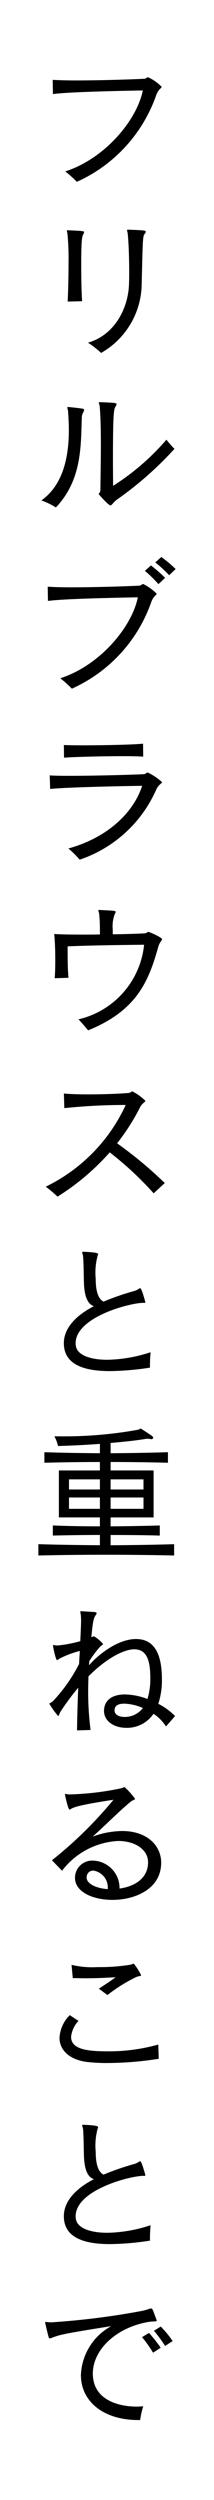<svg xmlns="http://www.w3.org/2000/svg" width="24" height="280" viewBox="0 0 24 280">
  <g id="style-03-text-01" transform="translate(-0.167)">
    <rect id="長方形_267" data-name="長方形 267" width="24" height="280" transform="translate(0.167 0)" fill="#fff"/>
    <path id="パス_390" data-name="パス 390" d="M0,.288C.576.321,1.489.355,2.554.355c2.368,0,5.549-.085,7.7-.186C10.505.152,10.54,0,10.693,0a4.809,4.809,0,0,1,1.521,1.066c0,.152-.355.271-.592.9a16.655,16.655,0,0,1-8.915,9.744,12.7,12.7,0,0,0-1.3-1.167c4.381-1.4,8.02-5.684,8.7-9.069-2.435.051-8.17.153-10.081.407Z" transform="translate(6.077 8.655)"/>
    <path id="パス_391" data-name="パス 391" d="M.085,8.052c.051-.846.1-2.639.1-4.314A29.371,29.371,0,0,0,.066.474C.051.355,0,.237,0,.152,0,.1.016.068.1.068H.135c1.709.068,1.792.1,1.792.2a.586.586,0,0,1-.1.271c-.151.254-.219.93-.219,3.4,0,1.506.034,3.18.1,4.077ZM6.885,0C8.644.068,8.847.085,8.847.22a.563.563,0,0,1-.135.271c-.187.288-.2.321-.321,5.515a9,9,0,0,1-4.552,7.8,11.267,11.267,0,0,0-1.471-1.15C5.346,11.808,6.9,8.8,6.968,6.039c.018-.44.018-.878.018-1.319,0-1.724-.069-3.434-.17-4.314C6.8.288,6.75.152,6.75.085c0-.051.016-.085.1-.085Z" transform="translate(7.668 25.723)"/>
    <path id="パス_392" data-name="パス 392" d="M3.046.54C4.771.727,4.787.727,4.787.863a.637.637,0,0,1-.1.286,1.235,1.235,0,0,0-.153.609c-.117,3.113.035,6.936-2.907,10.033A8.991,8.991,0,0,0,0,11C2.605,9.169,3.08,5.717,3.08,3.13c0-.8-.052-1.525-.085-2.082C2.977.845,2.91.692,2.91.609,2.91.558,2.927.54,3,.54ZM6.6,0C8.289.068,8.426.083,8.426.22a.5.5,0,0,1-.1.254c-.186.3-.3.508-.3,5.938,0,1.183.016,2.283.016,2.96A26.756,26.756,0,0,0,14.024,4.2a10.6,10.6,0,0,0,.9,1.031,38.845,38.845,0,0,1-6.43,5.668c-.491.355-.573.66-.744.66-.254,0-1.319-1.254-1.319-1.254,0-.1.169-.151.189-.489.014-1.539.051-3.334.051-4.972,0-1.777-.036-3.4-.137-4.432C6.514.286,6.445.152,6.445.083c0-.052.035-.083.12-.083Z" transform="translate(4.808 45.043)"/>
    <path id="パス_393" data-name="パス 393" d="M0,3.33c.576.034,1.49.068,2.556.068,2.368,0,5.549-.083,7.7-.185.254-.018.3-.186.457-.186a5.863,5.863,0,0,1,1.506,1.081c0,.153-.355.273-.592.9A16.658,16.658,0,0,1,2.708,14.75a12.7,12.7,0,0,0-1.3-1.167c4.381-1.4,8.018-5.685,8.7-9.067-2.436.051-8.171.152-10.082.406Zm12.418-.286A14.168,14.168,0,0,0,10.9,1.554l.677-.608a17.254,17.254,0,0,1,1.59,1.387Zm1.2-1A13.756,13.756,0,0,0,12.063.609L12.738,0a13.344,13.344,0,0,1,1.608,1.351Z" transform="translate(5.518 62.383)"/>
    <path id="パス_394" data-name="パス 394" d="M0,3.551c.406.035,1.2.051,2.182.051,2.808,0,7.123-.117,8.357-.185.254-.018.3-.186.457-.186A6.249,6.249,0,0,1,12.6,4.313c0,.137-.372.238-.643.813a14.413,14.413,0,0,1-8.594,7.866A11.065,11.065,0,0,0,2.1,11.74c4.314-1.2,7.258-3.925,8.272-7.02-2.47.033-8.7.169-10.319.355Zm10.488-2.1C10.032,1.421,9.2,1.4,8.222,1.4c-2.335,0-5.5.083-6.614.169L1.59.152c.423.017,1.15.033,2.047.033C5.989.185,9.372.118,10.471,0Z" transform="translate(5.74 83.292)"/>
    <path id="パス_395" data-name="パス 395" d="M.051,7.646C.1,7.122.118,6.395.118,5.616.118,4.6.085,3.5,0,2.69c.71.051,1.861.068,3.147.068.626,0,1.3,0,1.979-.017V2.285c0-.729-.034-1.338-.085-1.862a3.241,3.241,0,0,0-.1-.372c0-.033.034-.051.1-.051h.034c1.793.085,1.81.1,1.81.2A.441.441,0,0,1,6.8.44,3.856,3.856,0,0,0,6.564,2.2v.524c1.539-.017,2.893-.068,3.5-.1.372-.017.355-.169.489-.169s1.541.626,1.541.829c0,.135-.289.321-.44.9-1.1,3.958-2.5,7.122-7.851,9.3-.3-.372-.743-.878-1.081-1.234a9.576,9.576,0,0,0,7.359-8.357c-2.521.033-5.955.066-8.577.185,0,1.235,0,2.554.1,3.519Z" transform="translate(6.247 101.917)"/>
    <path id="パス_396" data-name="パス 396" d="M12.1,11.419A37.237,37.237,0,0,0,7.174,6.834a26.615,26.615,0,0,1-5.854,4.957A15.607,15.607,0,0,0,0,10.674,18.988,18.988,0,0,0,8.967,1.523a66.544,66.544,0,0,0-6.885.355L2.031.237c.592.068,1.607.1,2.739.1,1.49,0,3.2-.051,4.467-.152C9.558.168,9.575,0,9.7,0a5.714,5.714,0,0,1,1.469,1.049c0,.152-.353.271-.592.727A24.03,24.03,0,0,1,8,5.818a45.731,45.731,0,0,1,5.347,4.45Z" transform="translate(5.299 122.234)"/>
    <path id="パス_397" data-name="パス 397" d="M8.933,5.718c-1.523,0-7.613,1.589-7.613,4.534a1.676,1.676,0,0,0,.051.406c.22.913,1.573,1.437,3.517,1.437a16.241,16.241,0,0,0,4.839-.846,15.774,15.774,0,0,0-.068,1.727,31.276,31.276,0,0,1-4.483.388c-2.47,0-5.178-.507-5.178-3.13C0,8.644,1.219,7.205,3.368,6.09c-.695-.22-1.015-1.05-1.1-2.284-.051-.9-.033-2.437-.117-3.316-.017-.186-.1-.338-.1-.424,0-.033.034-.066.1-.066h.034c.93.034,1.658.1,1.658.254a.461.461,0,0,1-.051.168,7.272,7.272,0,0,0-.22,2.605c0,1.845.506,2.368.88,2.556a28.9,28.9,0,0,1,3.468-1.2c.388-.118.524-.3.626-.3.066,0,.168.034.541,1.369a.659.659,0,0,1,.051.187c0,.066-.034.085-.135.085Z" transform="translate(7.329 140.201)"/>
    <path id="パス_398" data-name="パス 398" d="M15.225,14.21c-2.4-.051-5.041-.083-7.663-.083S2.335,14.159,0,14.21V12.941c2.148.069,4.516.1,6.9.12v-1.15c-1.895,0-3.74.033-5.278.066V10.845c1.538.066,3.4.1,5.278.1v-1H2.3V4.686H6.9V3.739c-2.183,0-4.349.034-6.225.085V2.64c1.877.066,4.042.1,6.225.117V1.709c-1.539.118-3.182.2-4.7.237A3.971,3.971,0,0,0,1.793.863h.474A46.663,46.663,0,0,0,11.215.12c.12-.035.17-.12.238-.12a.265.265,0,0,1,.1.034c1.269.812,1.319.863,1.319.981a.175.175,0,0,1-.186.17h-.034a2.589,2.589,0,0,0-.424-.051.74.74,0,0,0-.185.016c-.964.169-2.386.321-3.943.457v1.15c2.234-.016,4.467-.051,6.43-.117V3.823c-1.962-.051-4.2-.085-6.43-.085v.947h4.822V9.948H8.1v1c1.912-.018,3.858-.051,5.516-.1v1.132c-1.675-.051-3.6-.066-5.516-.066v1.15c2.437-.018,4.89-.051,7.123-.12ZM6.9,5.684H3.434V6.817H6.9Zm0,2.03H3.434v1.27H6.9Zm4.889-2.03H8.1V6.817h3.689Zm0,2.03H8.1v1.27h3.689Z" transform="translate(4.471 160.007)"/>
    <path id="パス_399" data-name="パス 399" d="M13.077,12.907a4.907,4.907,0,0,0-1.4-1.422A3.589,3.589,0,0,1,8.626,13.06c-1.352,0-2.5-.727-2.5-1.895,0-1,.677-1.844,2.35-1.844a7.339,7.339,0,0,1,2.521.507,7.6,7.6,0,0,0,.323-2.3c0-2.047-.406-3.265-1.81-3.265-.947,0-2.843.744-5.126,3.028-.017.524-.035,1.049-.035,1.573A34.084,34.084,0,0,0,4.618,13.3L3.1,13.347c.017-1.522.068-3.147.134-4.787a29.419,29.419,0,0,0-1.912,2.571c-.236.372-.269.608-.337.608A9.27,9.27,0,0,1,0,10.37c0-.1.2-.085.472-.372A17.924,17.924,0,0,0,3.331,5.9c.018-.355.035-.744.086-1.455a11.045,11.045,0,0,0-2.318.88c-.118.1-.186.152-.237.152-.152,0-.457-1.489-.457-1.624,0-.051.016-.068.051-.068a3.1,3.1,0,0,0,.406.051H.914A13.913,13.913,0,0,0,3.468,3.35c.034-.88.085-1.776.085-2.368,0-.169-.018-.321-.018-.44C3.519.3,3.468.169,3.468.085c0-.068.016-.085.117-.085H3.62c.237.017,1.218.068,1.506.1.135.017.168.068.168.118a.429.429,0,0,1-.1.22c-.2.3-.3.474-.492,2.47a2.041,2.041,0,0,1,.306-.1,4.106,4.106,0,0,1,1.015.863c0,.085-.186.135-.389.355a14.009,14.009,0,0,0-1.15,1.539,4.462,4.462,0,0,0-.035.491C5.4,4.923,7.646,3.113,9.71,3.113c1.793,0,2.91,1.252,2.91,4.517a8.481,8.481,0,0,1-.406,2.74,7.133,7.133,0,0,1,1.878,1.369ZM8.391,10.353c-.846,0-1.083.338-1.083.761,0,.457.474.727,1.115.727a2.564,2.564,0,0,0,2.064-1,5.65,5.65,0,0,0-2.1-.491" transform="translate(5.706 180.46)"/>
    <path id="パス_400" data-name="パス 400" d="M12.248,8.491c0,2.877-2.859,4.146-5.463,4.146-2.183,0-4.2-.881-4.2-2.47a1.923,1.923,0,0,1,2-1.93,3.067,3.067,0,0,1,2.994,3.131c1.625-.221,3.2-1.1,3.2-2.945,0-1.4-1.42-2.384-3.35-2.384A8.437,8.437,0,0,0,1.133,9.372L0,8.2A45.981,45.981,0,0,0,6.9,1.421c-3.722.574-4.314.8-4.686.98-.118.069-.186.12-.237.12-.169,0-.474-1.455-.508-1.642A.124.124,0,0,1,1.455.812.044.044,0,0,1,1.506.761a3.05,3.05,0,0,0,.457.066A32.157,32.157,0,0,0,7.7.152C7.985.083,8.069,0,8.137,0A7.682,7.682,0,0,1,9.321,1.32c0,.117-.254.1-.574.389-1.168.964-2.725,2.536-4.178,3.84a9.817,9.817,0,0,1,3.3-.626c2.757,0,4.331,1.573,4.381,3.467Zm-7.6.864a.725.725,0,0,0-.744.609.468.468,0,0,0-.017.152c0,.726,1.066,1.218,2.368,1.319A1.914,1.914,0,0,0,4.652,9.355" transform="translate(5.993 200.153)"/>
    <path id="パス_401" data-name="パス 401" d="M11.131,10.658a37.594,37.594,0,0,1-5.736.474,18.921,18.921,0,0,1-2.132-.1C1.166,10.827,0,9.71,0,8.306A3.888,3.888,0,0,1,1.149,5.769l.981.643A3.068,3.068,0,0,0,1.3,8.2c0,1.472,2.013,1.624,4.246,1.624a20.492,20.492,0,0,0,5.533-.761ZM4.414,2.808c.678-.457,1.286-.829,1.879-1.286-1.371.085-2.4.118-3.366.118-.492,0-.964-.017-1.439-.017L1.352.135a9.923,9.923,0,0,0,2.91.254A21.73,21.73,0,0,0,7.882.135C8.154.085,8.255,0,8.322,0a6.088,6.088,0,0,1,.829,1.3c0,.118-.237.068-.54.2A17.65,17.65,0,0,0,5.378,3.519Z" transform="translate(6.84 219.929)"/>
    <path id="パス_402" data-name="パス 402" d="M8.933,5.718c-1.523,0-7.613,1.589-7.613,4.534a1.676,1.676,0,0,0,.051.406c.22.913,1.573,1.437,3.517,1.437a16.241,16.241,0,0,0,4.839-.846,15.774,15.774,0,0,0-.068,1.727,31.279,31.279,0,0,1-4.483.388c-2.47,0-5.178-.508-5.178-3.13C0,8.644,1.219,7.205,3.368,6.09c-.695-.22-1.015-1.05-1.1-2.284-.051-.9-.033-2.437-.117-3.316-.017-.186-.1-.338-.1-.424,0-.033.034-.066.1-.066h.034c.93.034,1.658.1,1.658.254a.461.461,0,0,1-.051.168,7.272,7.272,0,0,0-.22,2.605c0,1.845.506,2.368.88,2.556a28.905,28.905,0,0,1,3.468-1.2c.388-.118.524-.3.626-.3.066,0,.168.034.541,1.369a.659.659,0,0,1,.051.187c0,.066-.034.085-.135.085Z" transform="translate(7.329 237.979)"/>
    <path id="パス_403" data-name="パス 403" d="M10.453,12.5c-3.957,0-6.444-2.115-6.444-5.041A6.528,6.528,0,0,1,7.41,1.98c-5.415.863-5.684.947-6.6,1.284a2.037,2.037,0,0,1-.288.1c-.086,0-.1-.066-.152-.219C.271,2.776,0,1.658,0,1.556a.045.045,0,0,1,.051-.051,5.254,5.254,0,0,0,.575.051H.692A85.073,85.073,0,0,0,10.877.272c.575-.12.846-.272,1-.272s.169.069.626,1.321v.051c0,.134-.254.033-.88.134-3.654.609-6.276,3.114-6.276,5.787,0,3.078,3.113,3.7,4.889,3.7.254,0,.508-.018.761-.034a8.6,8.6,0,0,0-.34,1.539ZM12.1,4.958a13.786,13.786,0,0,0-1.236-1.742l.779-.474A16.383,16.383,0,0,1,12.958,4.4ZM13.449,4.2A15.055,15.055,0,0,0,12.2,2.5l.761-.474a11.384,11.384,0,0,1,1.336,1.624Z" transform="translate(5.232 258.549)"/>
  </g>
</svg>
